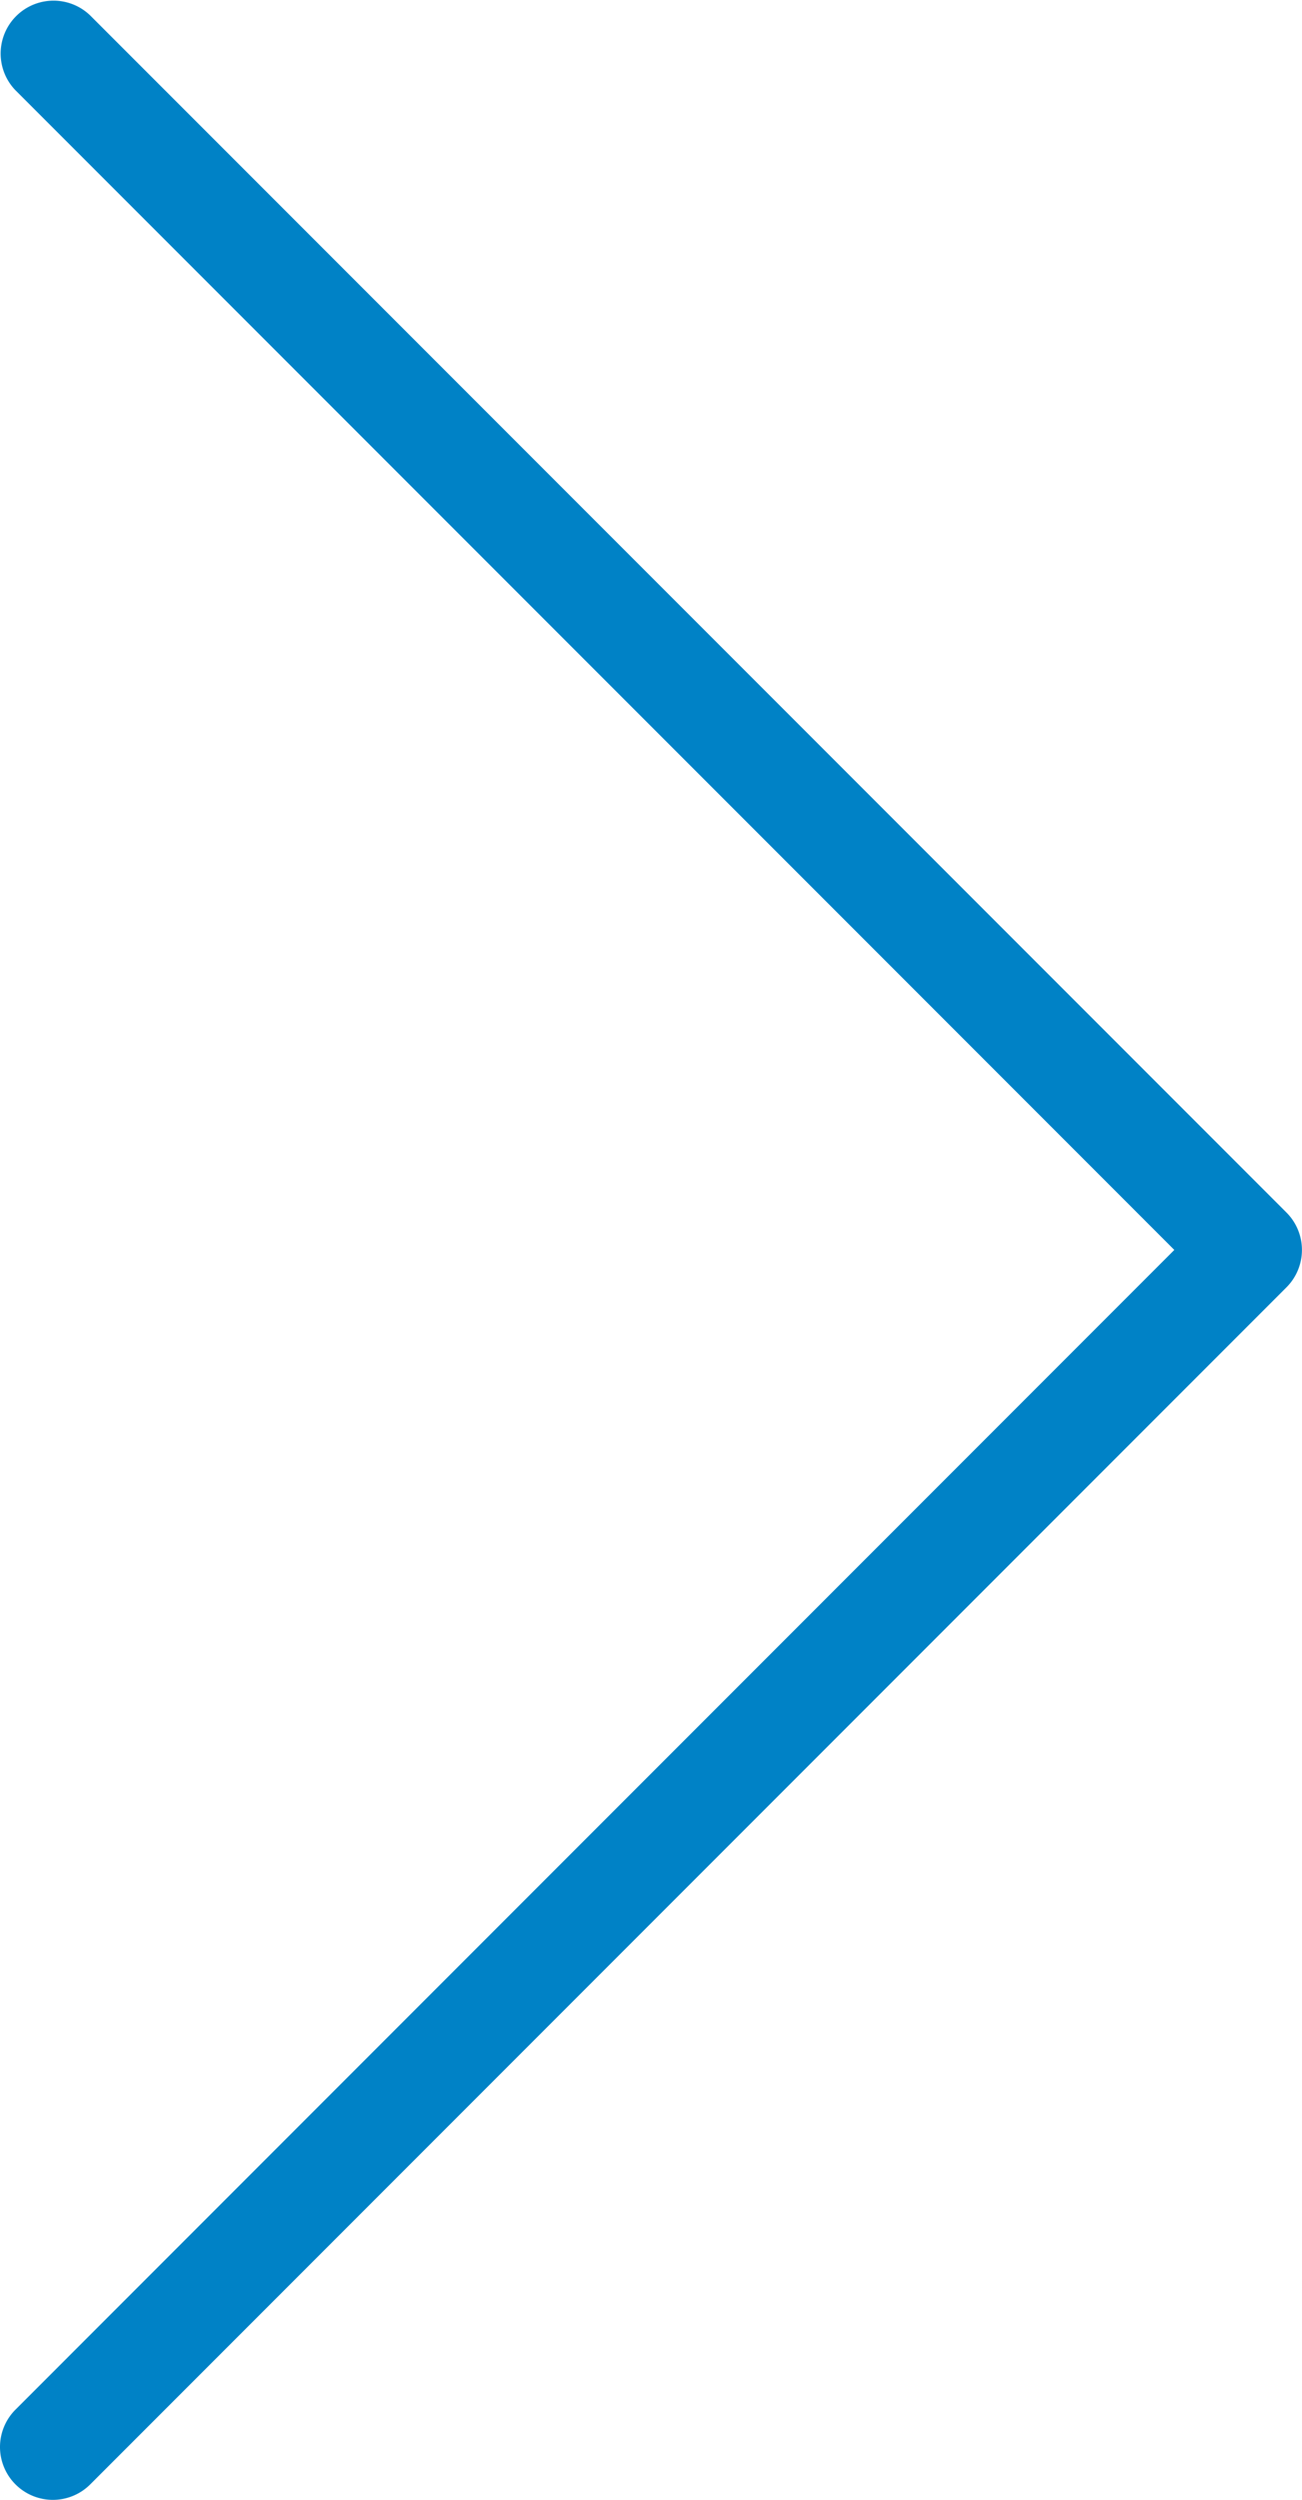 <svg xmlns="http://www.w3.org/2000/svg" width="24.628" height="47.255" viewBox="0 0 24.628 47.255">
  <g id="up-arrow-svgrepo-com-1" transform="translate(35.941 0) rotate(90)">
    <path id="Path_136" data-name="Path 136" d="M46.255,35.941a1,1,0,0,1-.707-.293L23.627,13.728,1.707,35.648A1,1,0,0,1,.293,34.234L22.92,11.607a1,1,0,0,1,1.414,0L46.961,34.234a1,1,0,0,1-.706,1.707Z" fill="#0082C6"/>
  </g>
</svg>
